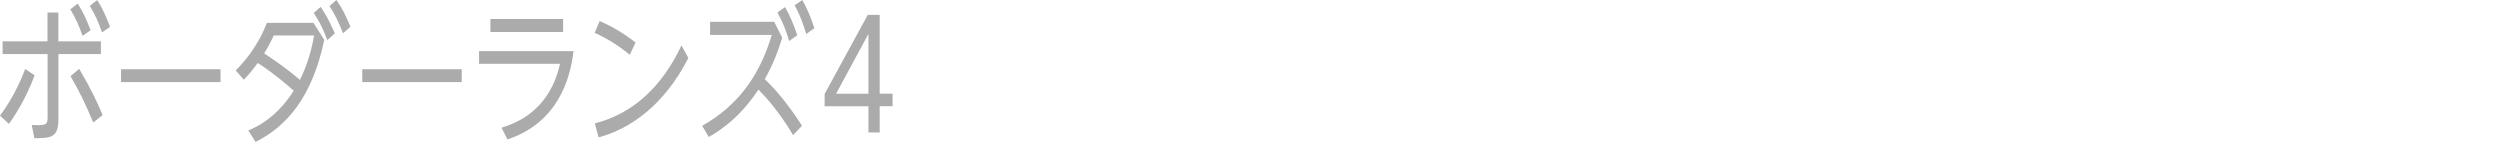 <svg width="469" height="27" viewBox="0 0 469 27" fill="none" xmlns="http://www.w3.org/2000/svg">
<mask id="mask0_40000314_5343" style="mask-type:alpha" maskUnits="userSpaceOnUse" x="0" y="0" width="469" height="27">
<rect width="469" height="27" fill="#D9D9D9"/>
</mask>
<g mask="url(#mask0_40000314_5343)">
</g>
<g clip-path="url(#clip0_40000314_5343)">
<path d="M0 21.7C1.05 20.27 3.05 17.39 4.73 12.94L6.5 14.14C4.69 18.93 2.62 21.9 1.68 23.24L0 21.7ZM18.93 7.76V10.14H10.96V22.4C10.96 25.9 9.44 25.9 6.44 25.93L5.95 23.44C8.64 23.55 8.93 23.5 8.93 21.9V10.14H0.49V7.76H8.91V2.35H10.95V7.75H18.92L18.93 7.76ZM14.58 0.67C15.68 2.41 16.3 3.83 17 5.68L15.48 6.72C14.79 4.7 14.23 3.5 13.19 1.74L14.58 0.68V0.67ZM17.49 22.99C15.99 19.38 14.96 17.28 13.23 14.28L14.86 12.91C17.15 16.8 18.29 19.29 19.25 21.59L17.48 22.99H17.49ZM18.23 0C19.26 1.6 19.8 2.86 20.65 5.04L19.13 6.08C18.44 4.04 17.9 2.89 16.85 1.1L18.24 0.01L18.23 0Z" fill="#ABABAB"/>
<path d="M41.371 12.99V15.4H22.711V12.99H41.371Z" fill="#ABABAB"/>
<path d="M44.199 13.22C45.369 12.04 48.189 9.16 50.069 4.29H58.809L60.829 7.48C58.609 18.09 53.889 23.66 47.929 26.63L46.589 24.47C51.159 22.59 53.759 19.12 55.099 17.02C53.869 15.93 51.719 14.02 48.359 11.81C47.149 13.41 46.969 13.66 45.739 14.95L44.219 13.21L44.199 13.22ZM51.369 6.64C50.629 8.24 49.849 9.55 49.559 10.03C51.149 11.04 53.659 12.75 56.259 14.99C56.949 13.62 58.209 10.82 58.929 6.65H51.379L51.369 6.64ZM60.149 1.29C61.359 3.08 61.719 3.87 62.819 6.27L61.409 7.53C60.559 5.32 60.019 4.23 58.859 2.43L60.159 1.28L60.149 1.29ZM63.109 0C64.279 1.68 64.769 2.74 65.749 5.01L64.359 6.24C63.509 4.08 62.899 2.85 61.809 1.14L63.109 -0.01V0Z" fill="#ABABAB"/>
<path d="M86.621 12.99V15.4H67.961V12.99H86.621Z" fill="#ABABAB"/>
<path d="M107.591 9.58C106.961 15.07 104.501 23.05 95.201 26.16L94.081 23.95C102.751 21.4 104.501 14.32 105.061 11.97H89.871V9.59H107.591V9.58ZM105.641 3.56V6H92.001V3.56H105.641Z" fill="#ABABAB"/>
<path d="M118.16 10.28C116.08 8.6 114.2 7.37 111.57 6.16L112.49 3.95C115.04 5.07 117.01 6.25 119.23 7.98L118.15 10.28H118.16ZM129.14 10.87C124.59 19.77 118.23 24.17 112.3 25.77L111.58 23.14C118.64 21.38 124.17 16.34 127.84 8.52L129.14 10.87Z" fill="#ABABAB"/>
<path d="M148.78 25.34C146.2 21 143.7 18.23 142.28 16.8C141.14 18.51 138.29 22.71 132.96 25.7L131.73 23.6C138.43 19.82 142.48 14.25 144.79 6.55H133.21V4.09H145.24L146.74 7.09C145.91 9.83 144.86 12.41 143.47 14.85C146.76 17.96 149.27 21.77 150.46 23.59L148.78 25.35V25.34ZM147.28 1.34C148.24 2.99 148.85 4.53 149.57 6.6L148.05 7.69C147.29 5.25 146.91 4.36 145.85 2.34L147.28 1.33V1.34ZM150.51 0C151.38 1.57 152.03 2.97 152.77 5.29L151.25 6.38C150.53 4.06 150.17 3.08 149.08 0.98L150.51 0Z" fill="#ABABAB"/>
<path d="M162.919 24.86V19.93H154.699V17.63L162.789 2.79H165.029V17.57H167.449V19.92H165.029V24.85H162.919V24.86ZM156.849 17.58H162.919V6.36L156.849 17.59V17.58Z" fill="#ABABAB"/>
</g>
<defs>
<clipPath id="clip0_40000314_5343">
<rect width="167.44" height="26.63" fill="white"/>
</clipPath>
</defs>
</svg>
